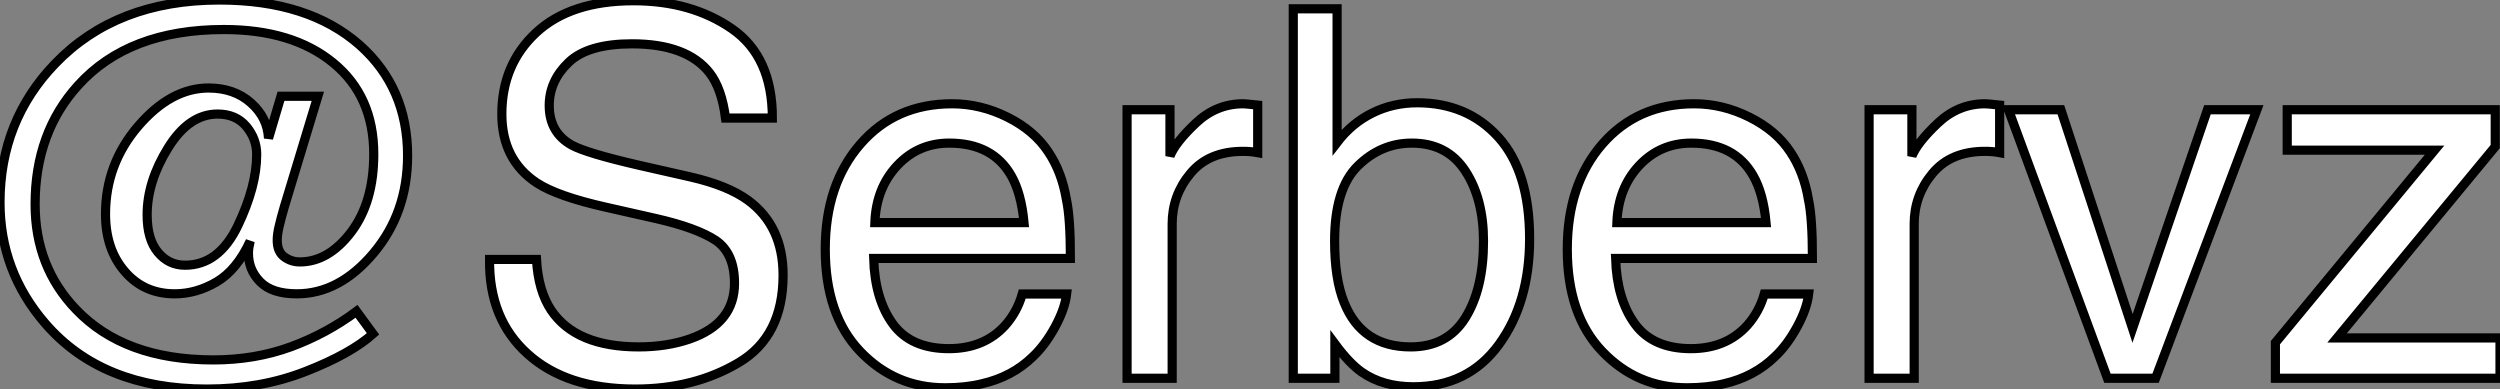 <?xml version="1.0" standalone="no"?>
<svg xmlns="http://www.w3.org/2000/svg" viewBox="6.15 -41.26 272.7 42.44"><rect x="6.15" y="-41.26" width="272.7" height="42.44" fill="#808080" stroke="none"/><path d="M34.15-24.42Q34.15-26.11 33.02-27.47Q31.88-28.82 29.89-28.82L29.89-28.82Q26.77-28.82 24.49-25.14Q22.20-21.46 22.20-17.83L22.20-17.83Q22.20-15.15 23.38-13.74Q24.55-12.33 26.33-12.33L26.33-12.33Q30.02-12.33 32.09-16.64Q34.15-20.95 34.15-24.42L34.15-24.42ZM28.71 1.18Q17.28 1.18 11.10-5.96L11.10-5.96Q6.15-11.68 6.15-19.17L6.15-19.17Q6.15-28.08 12.17-34.32L12.17-34.32Q18.84-41.26 30.08-41.26L30.08-41.26Q39.81-41.26 45.39-36.34L45.39-36.34Q50.61-31.69 50.61-24.28L50.61-24.28Q50.61-18.05 46.88-13.63Q43.15-9.21 38.53-9.21L38.53-9.21Q35.82-9.21 34.54-10.51Q33.25-11.81 33.25-13.64L33.25-13.64Q33.25-13.95 33.30-14.27Q33.36-14.60 33.44-14.96L33.44-14.96Q31.99-11.81 29.78-10.51Q27.56-9.21 25.21-9.21L25.21-9.21Q21.85-9.21 19.76-11.65Q17.66-14.08 17.66-17.91L17.66-17.91Q17.66-23.35 21.23-27.51Q24.80-31.66 28.90-31.66L28.90-31.66Q31.69-31.66 33.51-30.05Q35.33-28.44 35.44-26.17L35.44-26.17L36.80-30.76L40.82-30.76L37.19-18.79Q36.78-17.39 36.59-16.54Q36.39-15.70 36.39-15.04L36.39-15.04Q36.39-13.81 37.15-13.25Q37.90-12.69 38.86-12.69L38.86-12.69Q41.97-12.69 44.45-15.94Q46.92-19.20 46.92-24.45L46.92-24.45Q46.92-30.79 42.49-34.41Q38.06-38.04 30.57-38.04L30.57-38.04Q20.18-38.04 14.68-31.96L14.68-31.96Q9.98-26.80 9.98-18.98L9.98-18.98Q9.98-12.14 14.46-7.49L14.46-7.49Q19.71-2.00 29.42-2.00L29.42-2.00Q33.96-2.00 37.87-3.43Q41.78-4.87 45.04-7.30L45.04-7.30L46.84-4.84Q44.38-2.65 39.48-0.74Q34.59 1.18 28.71 1.18L28.71 1.18ZM59.55-12.96L64.67-12.96Q64.86-9.54 66.28-7.41L66.28-7.41Q68.99-3.42 75.82-3.42L75.82-3.42Q78.89-3.42 81.40-4.29L81.40-4.29Q86.27-5.99 86.27-10.36L86.27-10.36Q86.27-13.64 84.22-15.04L84.22-15.04Q82.14-16.41 77.71-17.42L77.71-17.42L72.27-18.65Q66.94-19.85 64.72-21.30L64.72-21.30Q60.89-23.82 60.89-28.82L60.89-28.82Q60.89-34.23 64.64-37.71Q68.39-41.18 75.25-41.18L75.25-41.18Q81.57-41.18 85.98-38.13Q90.40-35.08 90.40-28.38L90.40-28.38L85.29-28.38Q84.88-31.61 83.54-33.33L83.54-33.33Q81.05-36.48 75.09-36.48L75.09-36.48Q70.27-36.48 68.17-34.45Q66.06-32.43 66.06-29.75L66.06-29.75Q66.06-26.80 68.52-25.43L68.52-25.43Q70.14-24.55 75.82-23.24L75.82-23.24L81.46-21.96Q85.53-21.03 87.75-19.41L87.75-19.41Q91.57-16.60 91.57-11.24L91.57-11.24Q91.57-4.57 86.72-1.70Q81.87 1.18 75.44 1.18L75.44 1.18Q67.95 1.18 63.71-2.65L63.71-2.65Q59.47-6.45 59.55-12.96L59.55-12.96ZM75.66-41.26L75.66-41.26ZM110.00-29.94Q113.12-29.94 116.05-28.48Q118.97-27.02 120.50-24.69L120.50-24.69Q121.98-22.48 122.47-19.52L122.47-19.52Q122.91-17.50 122.91-13.07L122.91-13.07L101.45-13.07Q101.58-8.61 103.55-5.92Q105.52-3.23 109.65-3.23L109.65-3.23Q113.50-3.23 115.80-5.77L115.80-5.77Q117.11-7.25 117.66-9.19L117.66-9.19L122.50-9.19Q122.31-7.57 121.23-5.59Q120.15-3.61 118.81-2.35L118.81-2.35Q116.57-0.16 113.26 0.60L113.26 0.60Q111.48 1.04 109.24 1.04L109.24 1.04Q103.77 1.04 99.97-2.94Q96.17-6.92 96.17-14.08L96.17-14.08Q96.17-21.14 100.00-25.54Q103.82-29.94 110.00-29.94L110.00-29.94ZM101.58-16.98L117.85-16.98Q117.55-20.18 116.46-22.09L116.46-22.09Q114.43-25.65 109.70-25.65L109.70-25.65Q106.31-25.65 104.02-23.20Q101.72-20.75 101.58-16.98L101.58-16.98ZM109.54-30.00L109.54-30.00ZM129.09 0L129.09-29.29L133.77-29.29L133.77-24.23Q134.34-25.70 136.58-27.82Q138.82-29.94 141.75-29.94L141.75-29.94Q141.89-29.94 142.21-29.91Q142.54-29.89 143.34-29.80L143.34-29.80L143.34-24.61Q142.90-24.69 142.53-24.72Q142.16-24.75 141.72-24.75L141.72-24.75Q138.00-24.75 136.01-22.35Q134.01-19.96 134.01-16.84L134.01-16.84L134.01 0L129.09 0ZM147.22 0L147.22-40.30L152.00-40.30L152.00-25.73Q153.62-27.84 155.86-28.94Q158.10-30.05 160.73-30.05L160.73-30.05Q166.20-30.05 169.60-26.29Q173.00-22.53 173.00-15.20L173.00-15.20Q173.00-8.26 169.64-3.66Q166.28 0.93 160.32 0.93L160.32 0.93Q156.98 0.93 154.68-0.68L154.68-0.68Q153.32-1.64 151.76-3.75L151.76-3.75L151.76 0L147.22 0ZM160.02-3.42Q164.01-3.42 165.99-6.59Q167.97-9.76 167.97-14.96L167.97-14.96Q167.97-19.58 165.99-22.61Q164.01-25.65 160.15-25.65L160.15-25.65Q156.79-25.65 154.26-23.16Q151.73-20.67 151.73-14.96L151.73-14.96Q151.73-10.83 152.77-8.26L152.77-8.26Q154.71-3.42 160.02-3.42L160.02-3.42ZM190.94-29.94Q194.06-29.94 196.98-28.48Q199.91-27.02 201.44-24.69L201.44-24.69Q202.92-22.48 203.41-19.52L203.41-19.52Q203.85-17.50 203.85-13.07L203.85-13.07L182.38-13.07Q182.52-8.61 184.49-5.92Q186.46-3.23 190.59-3.23L190.59-3.23Q194.44-3.23 196.74-5.77L196.74-5.77Q198.05-7.25 198.60-9.19L198.60-9.19L203.44-9.19Q203.25-7.57 202.17-5.59Q201.09-3.61 199.75-2.35L199.75-2.35Q197.50-0.16 194.20 0.60L194.20 0.60Q192.42 1.04 190.18 1.04L190.18 1.04Q184.71 1.04 180.91-2.94Q177.11-6.92 177.11-14.08L177.11-14.08Q177.11-21.14 180.93-25.54Q184.76-29.94 190.94-29.94L190.94-29.94ZM182.52-16.98L198.79-16.98Q198.49-20.18 197.39-22.09L197.39-22.09Q195.37-25.65 190.64-25.65L190.64-25.65Q187.25-25.65 184.95-23.20Q182.66-20.75 182.52-16.98L182.52-16.98ZM190.48-30.00L190.48-30.00ZM210.03 0L210.03-29.29L214.70-29.29L214.70-24.23Q215.28-25.70 217.52-27.82Q219.76-29.94 222.69-29.94L222.69-29.94Q222.82-29.94 223.15-29.91Q223.48-29.89 224.27-29.80L224.27-29.80L224.27-24.61Q223.84-24.69 223.47-24.72Q223.10-24.75 222.66-24.75L222.66-24.75Q218.94-24.75 216.95-22.35Q214.95-19.96 214.95-16.84L214.95-16.84L214.95 0L210.03 0ZM225.23-29.29L230.95-29.29L238.77-5.44L246.94-29.29L252.33-29.29L241.28 0L236.03 0L225.23-29.29ZM254.35 0L254.35-3.88L271.71-24.88L255.64-24.88L255.64-29.29L278.33-29.29L278.33-25.27L261.08-4.40L278.85-4.40L278.85 0L254.35 0ZM267.01-30.00L267.01-30.00Z" fill="white" stroke="black" transform="scale(1,1)"/></svg>